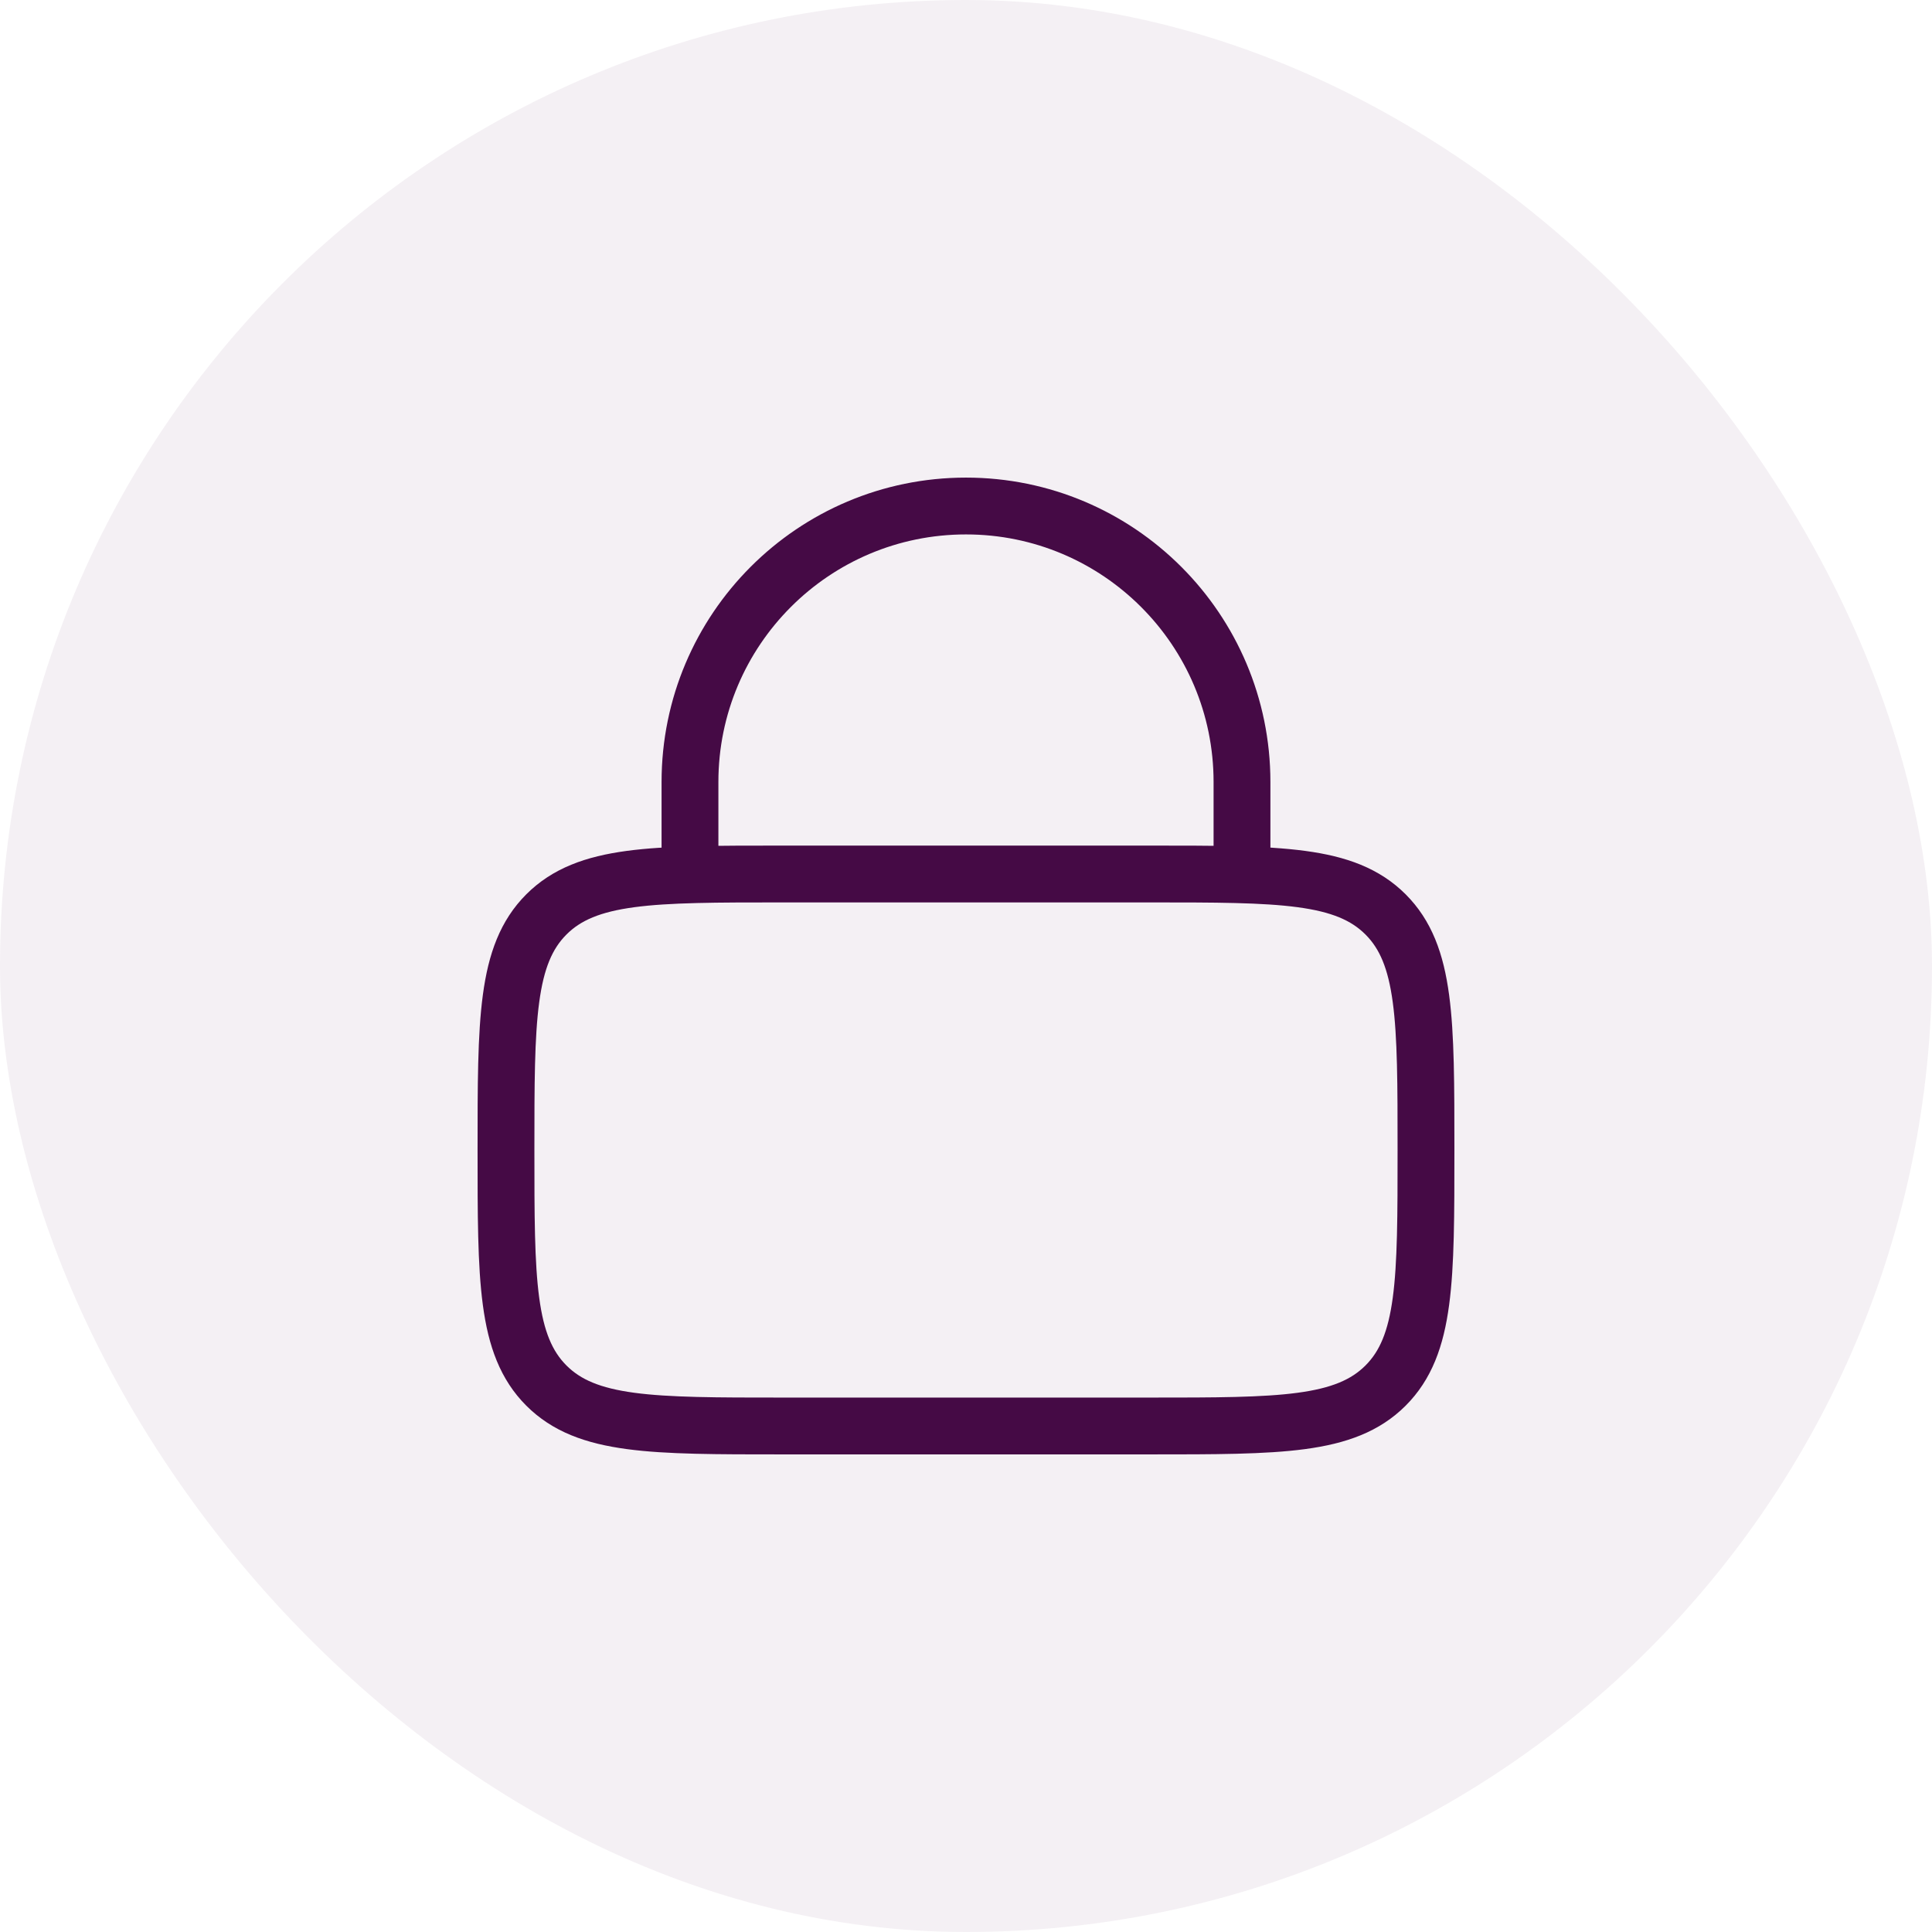 <?xml version="1.0" encoding="UTF-8"?> <svg xmlns="http://www.w3.org/2000/svg" width="68" height="68" viewBox="0 0 68 68" fill="none"><rect width="68" height="68" rx="34" fill="#450A45" fill-opacity="0.06"></rect><path d="M17.809 40.476C17.809 35.897 17.809 33.607 19.231 32.184C20.654 30.762 22.944 30.762 27.523 30.762H40.475C45.055 30.762 47.344 30.762 48.767 32.184C50.19 33.607 50.19 35.897 50.19 40.476C50.19 45.055 50.19 47.345 48.767 48.768C47.344 50.19 45.055 50.19 40.475 50.19H27.523C22.944 50.19 20.654 50.19 19.231 48.768C17.809 47.345 17.809 45.055 17.809 40.476Z" stroke="#450A45" stroke-width="2"></path><path d="M24.285 30.762V27.524C24.285 22.159 28.634 17.81 33.999 17.81C39.364 17.81 43.714 22.159 43.714 27.524V30.762" stroke="#450A45" stroke-width="2" stroke-linecap="round"></path></svg> 
